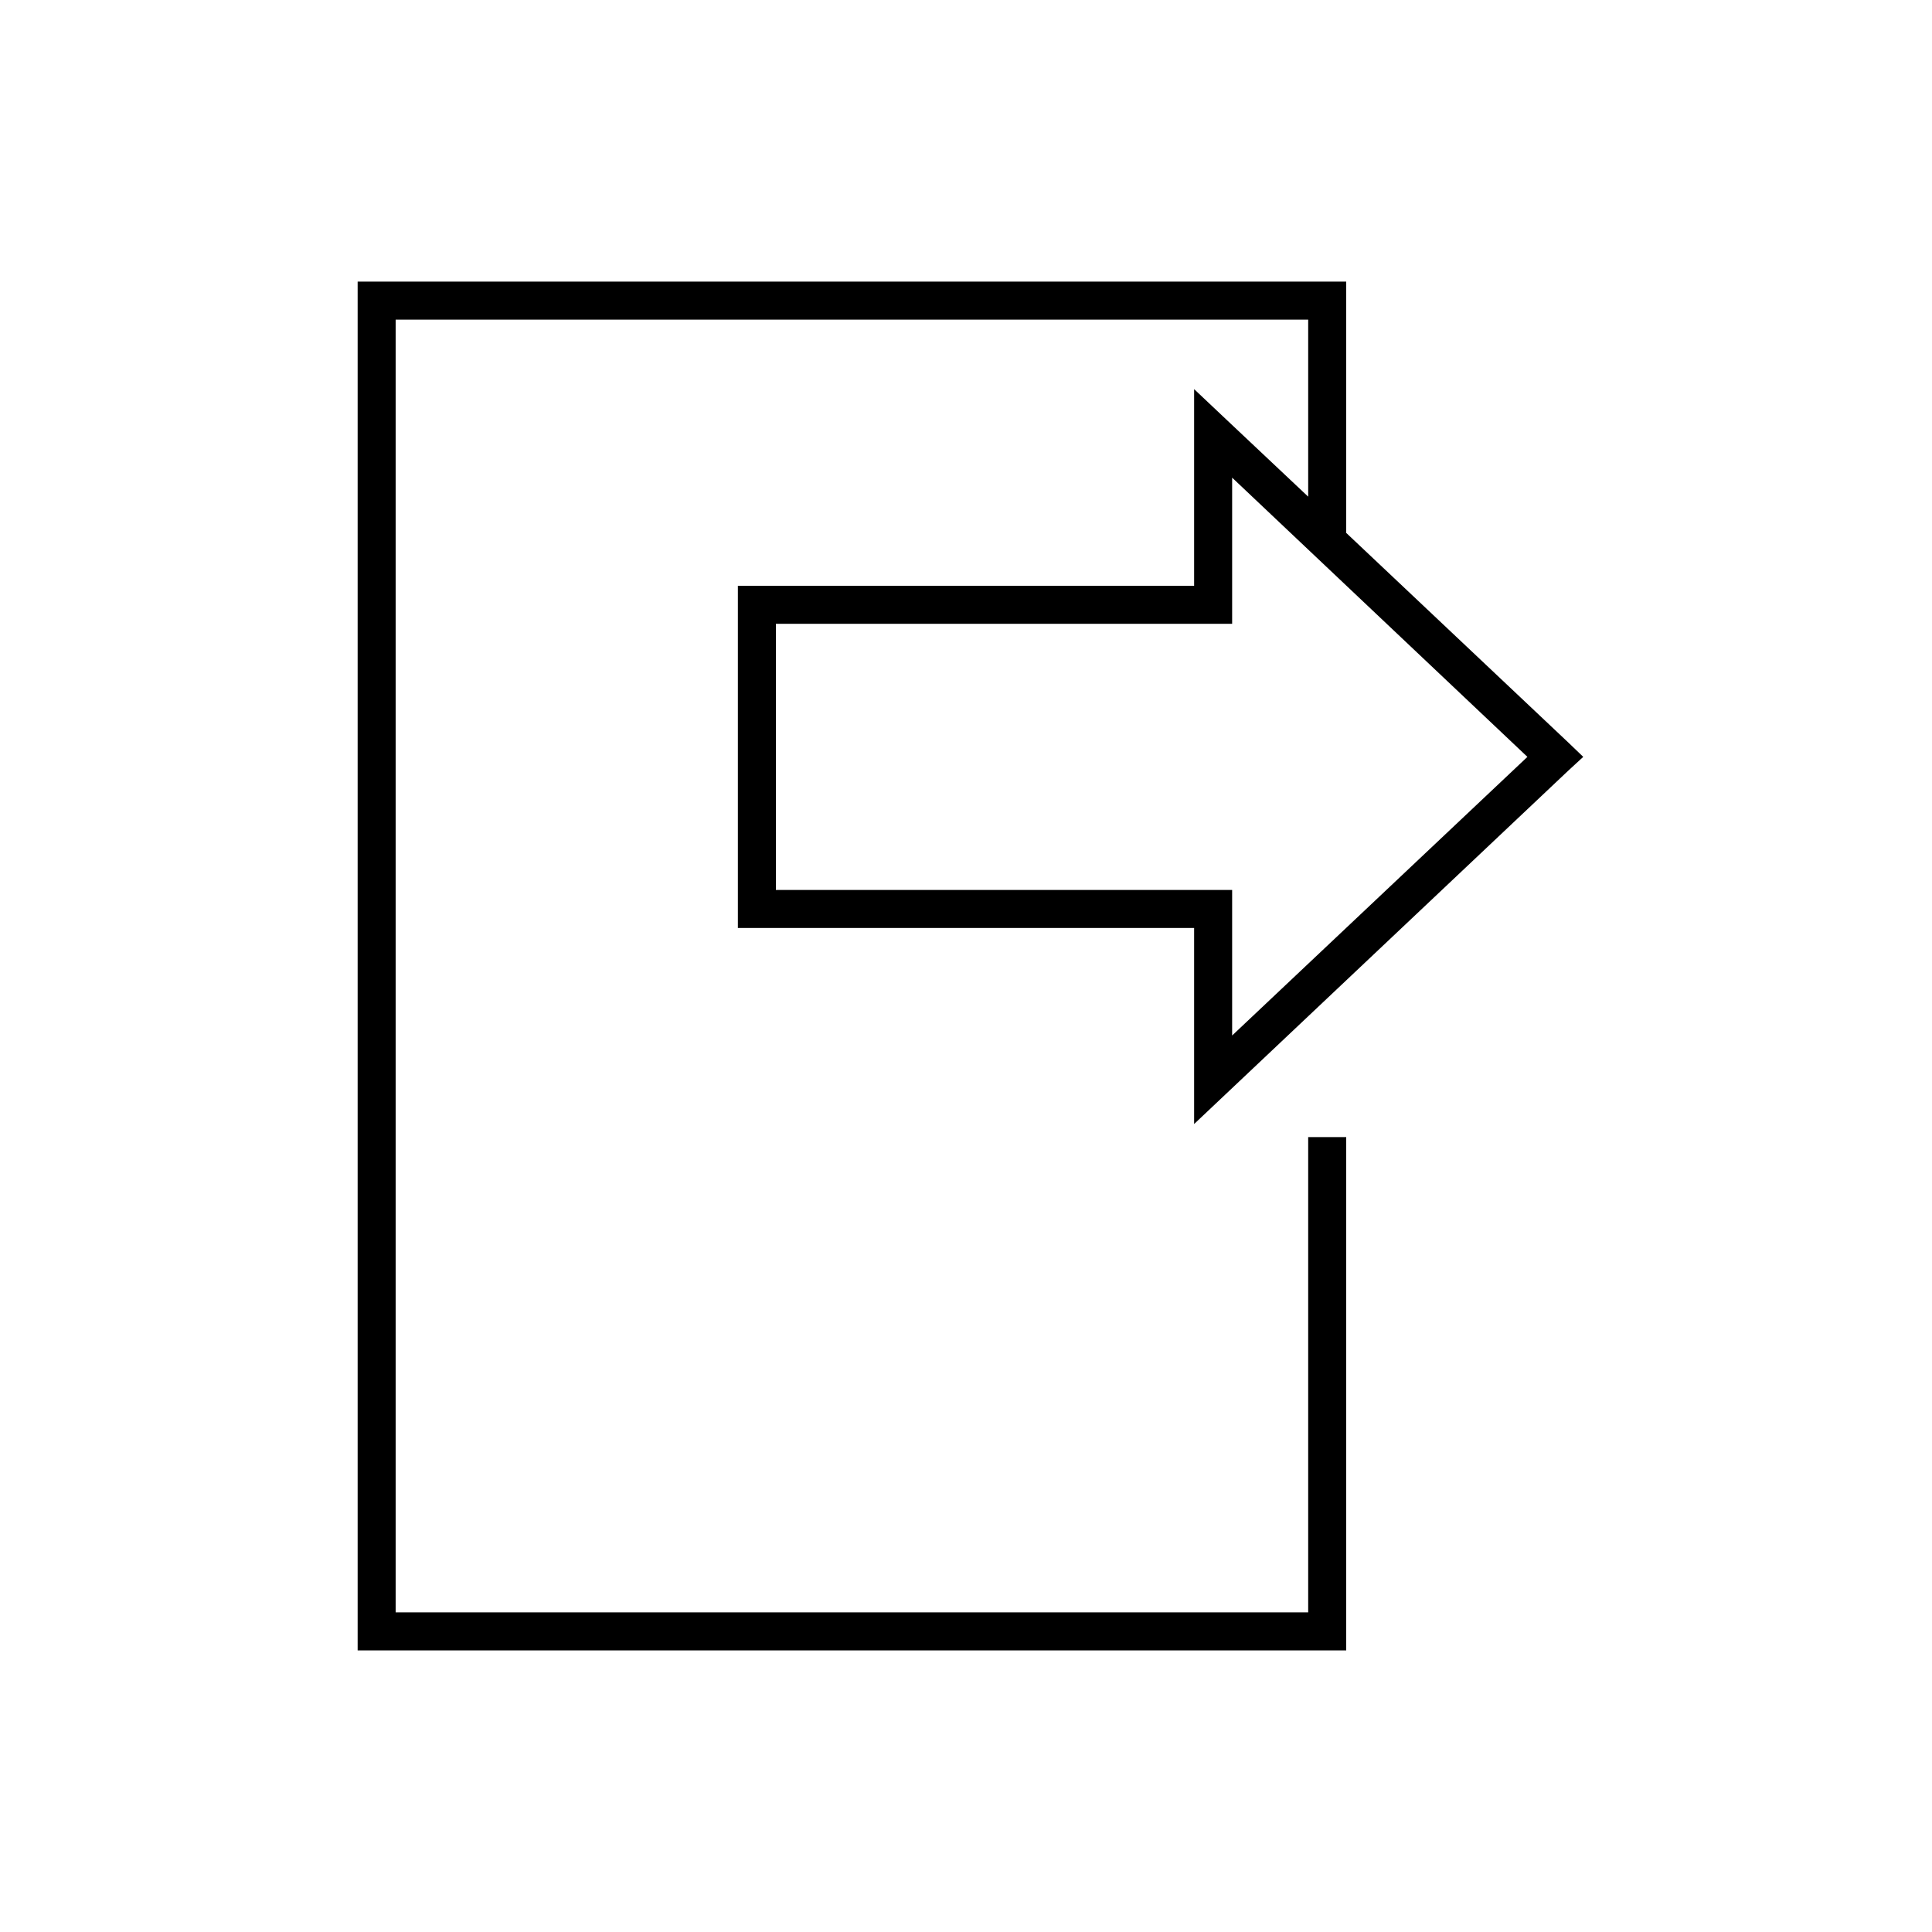 <?xml version="1.0" encoding="UTF-8"?>
<!-- Uploaded to: ICON Repo, www.svgrepo.com, Generator: ICON Repo Mixer Tools -->
<svg fill="#000000" width="800px" height="800px" version="1.1" viewBox="144 144 512 512" xmlns="http://www.w3.org/2000/svg">
 <path d="m238.78 218.63v362.74h261.98v-136.03h-10.078v125.95h-241.83v-342.59h241.83v46.918l-21.727-20.469-8.5-8.027v52.113h-120.91v90.684h120.91v51.957l8.5-8.031 90.688-85.648 3.934-3.621-3.934-3.777-58.883-55.578v-66.594zm231.75 51.953 78.25 73.996-78.25 73.84v-38.57h-120.91v-70.535h120.91z"/>
</svg>